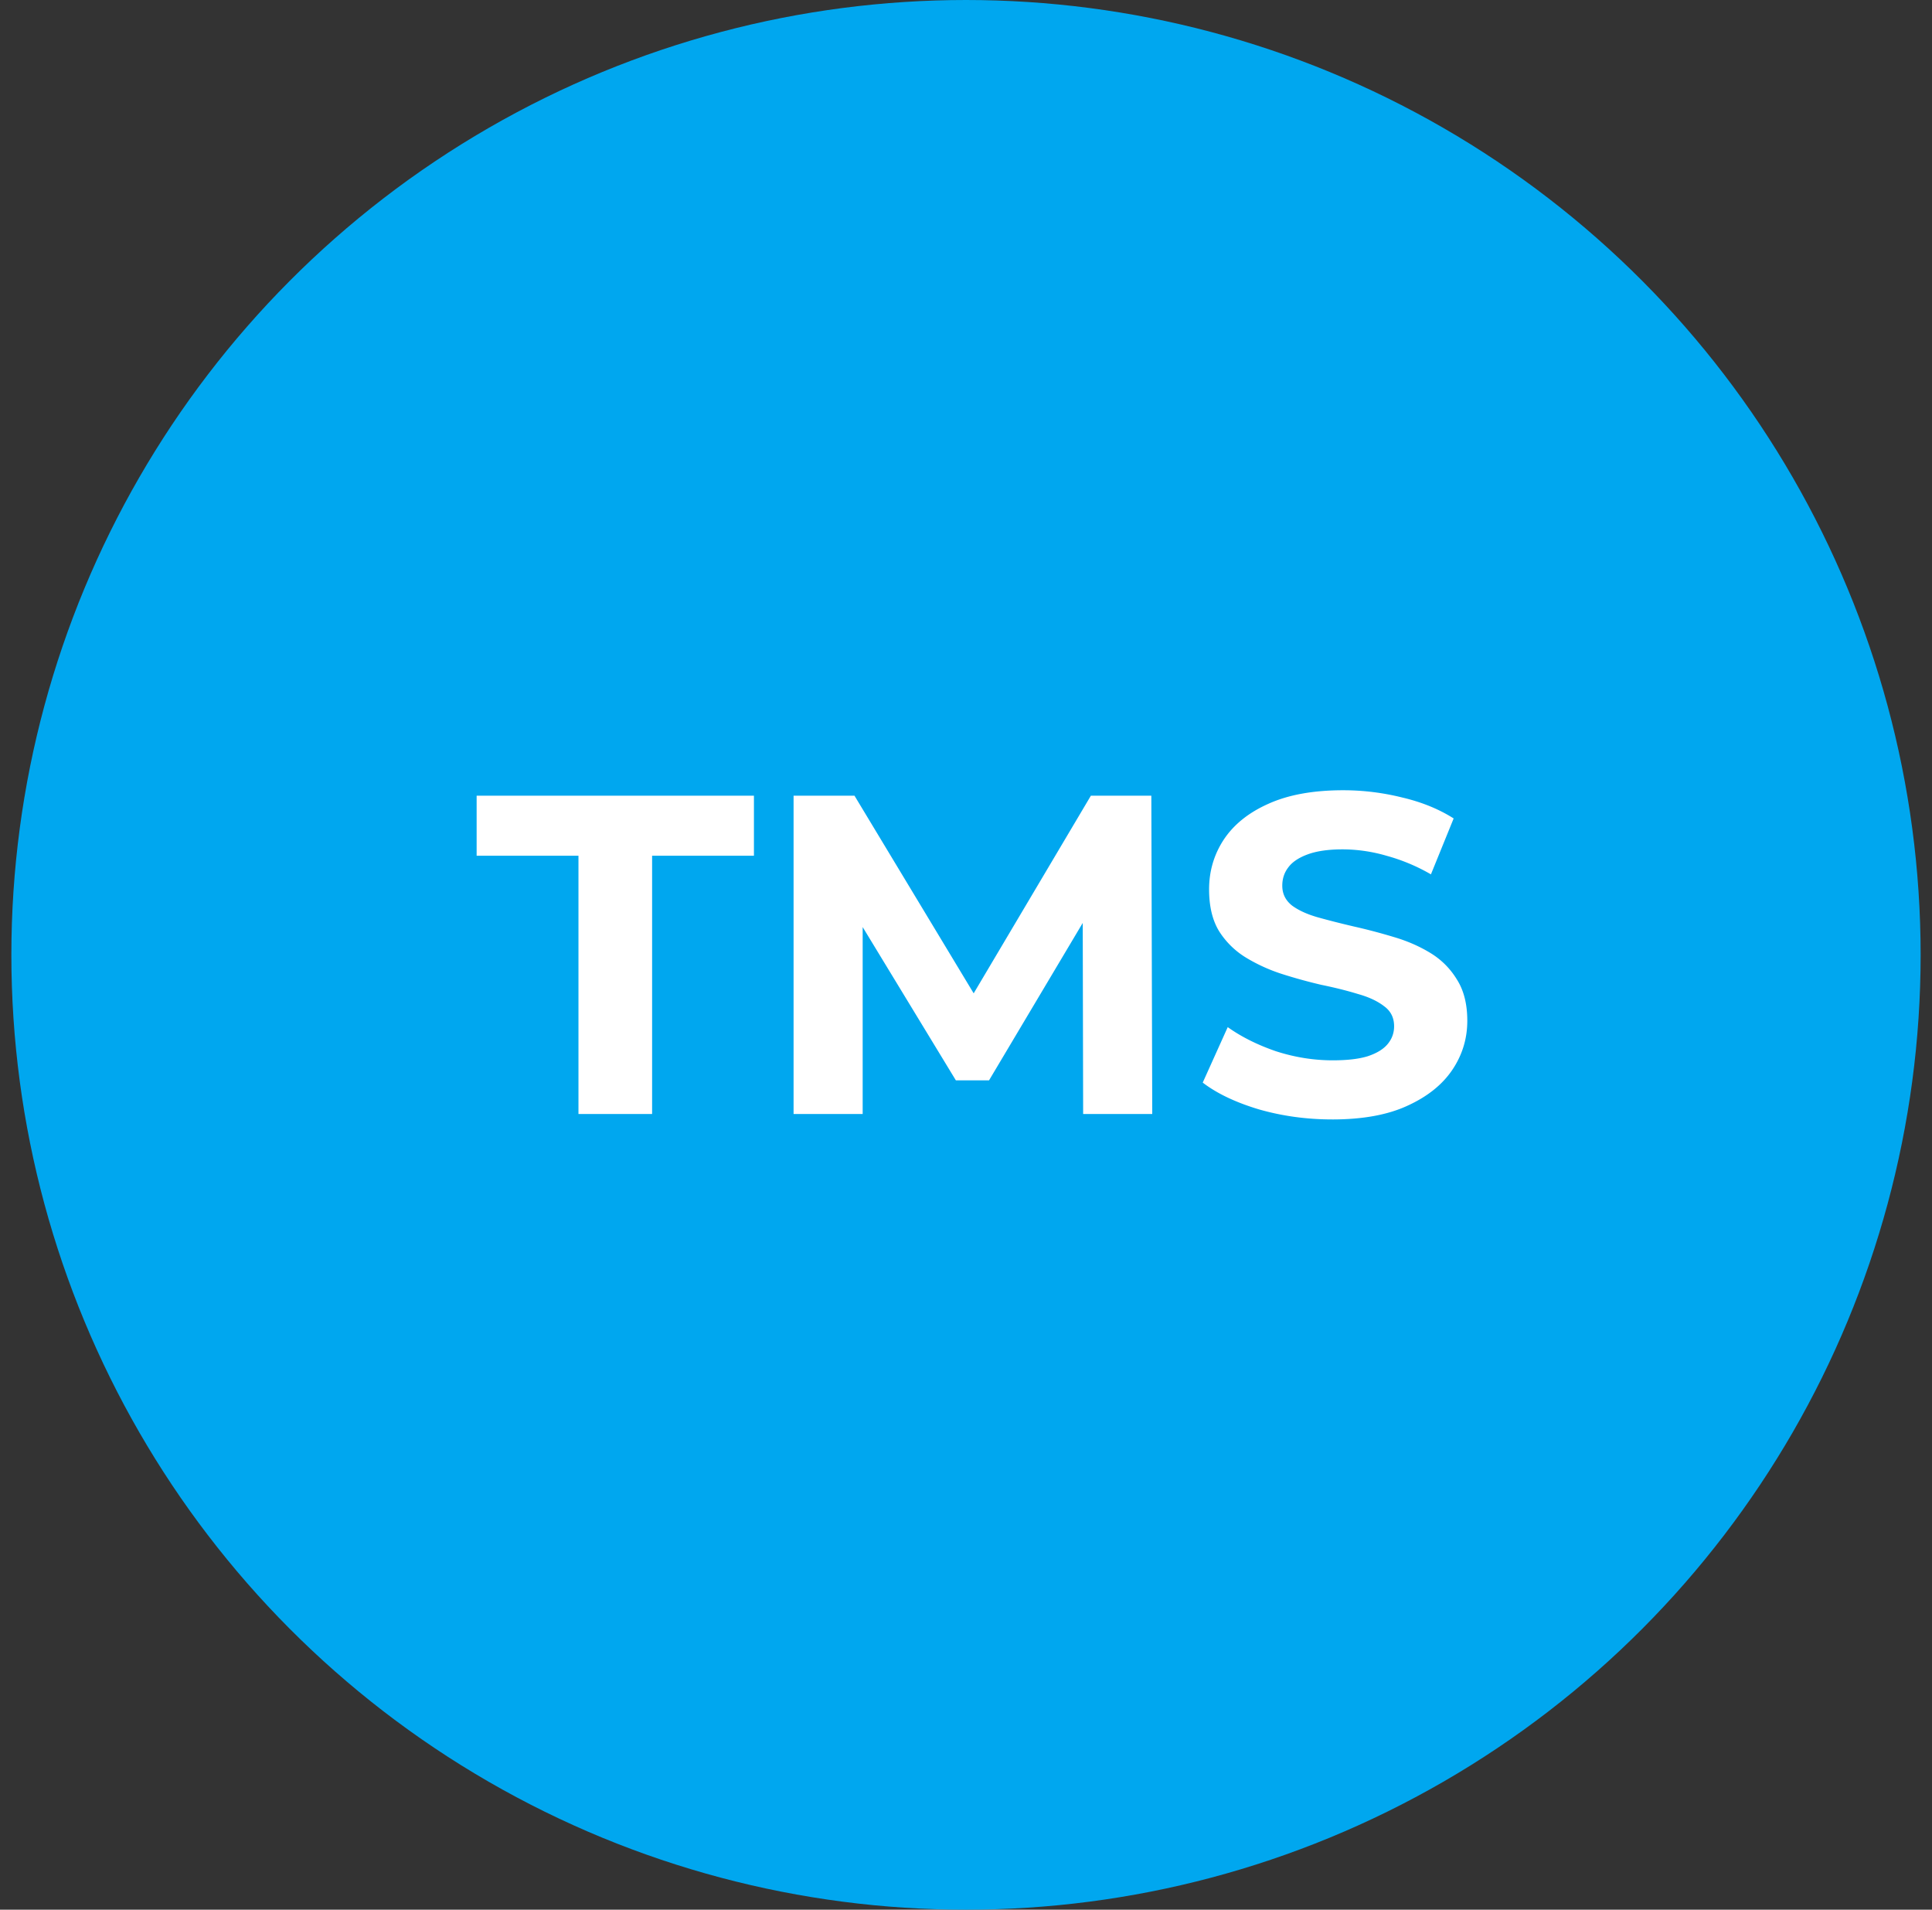 <svg width="85" height="84" viewBox="0 0 85 84" fill="none" xmlns="http://www.w3.org/2000/svg"><rect x="0" y="0" width="85" height="84" fill="#333333" stroke="none"/><circle cx="42.5" cy="42" r="42" fill="#00A7EF"/><path d="M25.45 49V37.64h-4.48V35h12.2v2.64h-4.48V49h-3.24zm9.464 0V35h2.68l5.96 9.88h-1.42l5.86-9.88h2.66l.04 14h-3.04l-.02-9.34h.56l-4.68 7.86h-1.46l-4.78-7.86h.68V49h-3.04zm23.701.24c-1.12 0-2.193-.147-3.22-.44-1.026-.307-1.853-.7-2.48-1.18l1.1-2.44c.6.427 1.307.78 2.12 1.06.827.267 1.66.4 2.5.4.64 0 1.154-.06 1.54-.18.4-.133.694-.313.88-.54.187-.227.28-.487.28-.78 0-.373-.146-.667-.44-.88-.293-.227-.68-.407-1.16-.54-.48-.147-1.013-.28-1.6-.4a22.647 22.647 0 0 1-1.74-.48 7.427 7.427 0 0 1-1.58-.72 3.631 3.631 0 0 1-1.18-1.16c-.293-.48-.44-1.093-.44-1.84 0-.8.214-1.527.64-2.18.44-.667 1.094-1.193 1.96-1.58.88-.4 1.98-.6 3.3-.6.88 0 1.747.107 2.6.32.854.2 1.607.507 2.26.92l-1 2.46a8.185 8.185 0 0 0-1.96-.82 6.969 6.969 0 0 0-1.92-.28c-.626 0-1.14.073-1.54.22-.4.147-.686.34-.86.58-.173.227-.26.493-.26.8 0 .36.147.653.44.88.294.213.68.387 1.16.52.48.133 1.007.267 1.58.4.587.133 1.167.287 1.74.46.587.173 1.12.407 1.6.7s.867.68 1.16 1.16c.307.48.46 1.087.46 1.82 0 .787-.22 1.507-.66 2.16-.44.653-1.1 1.18-1.98 1.58-.866.4-1.966.6-3.3.6z" fill="#fff"/></svg>